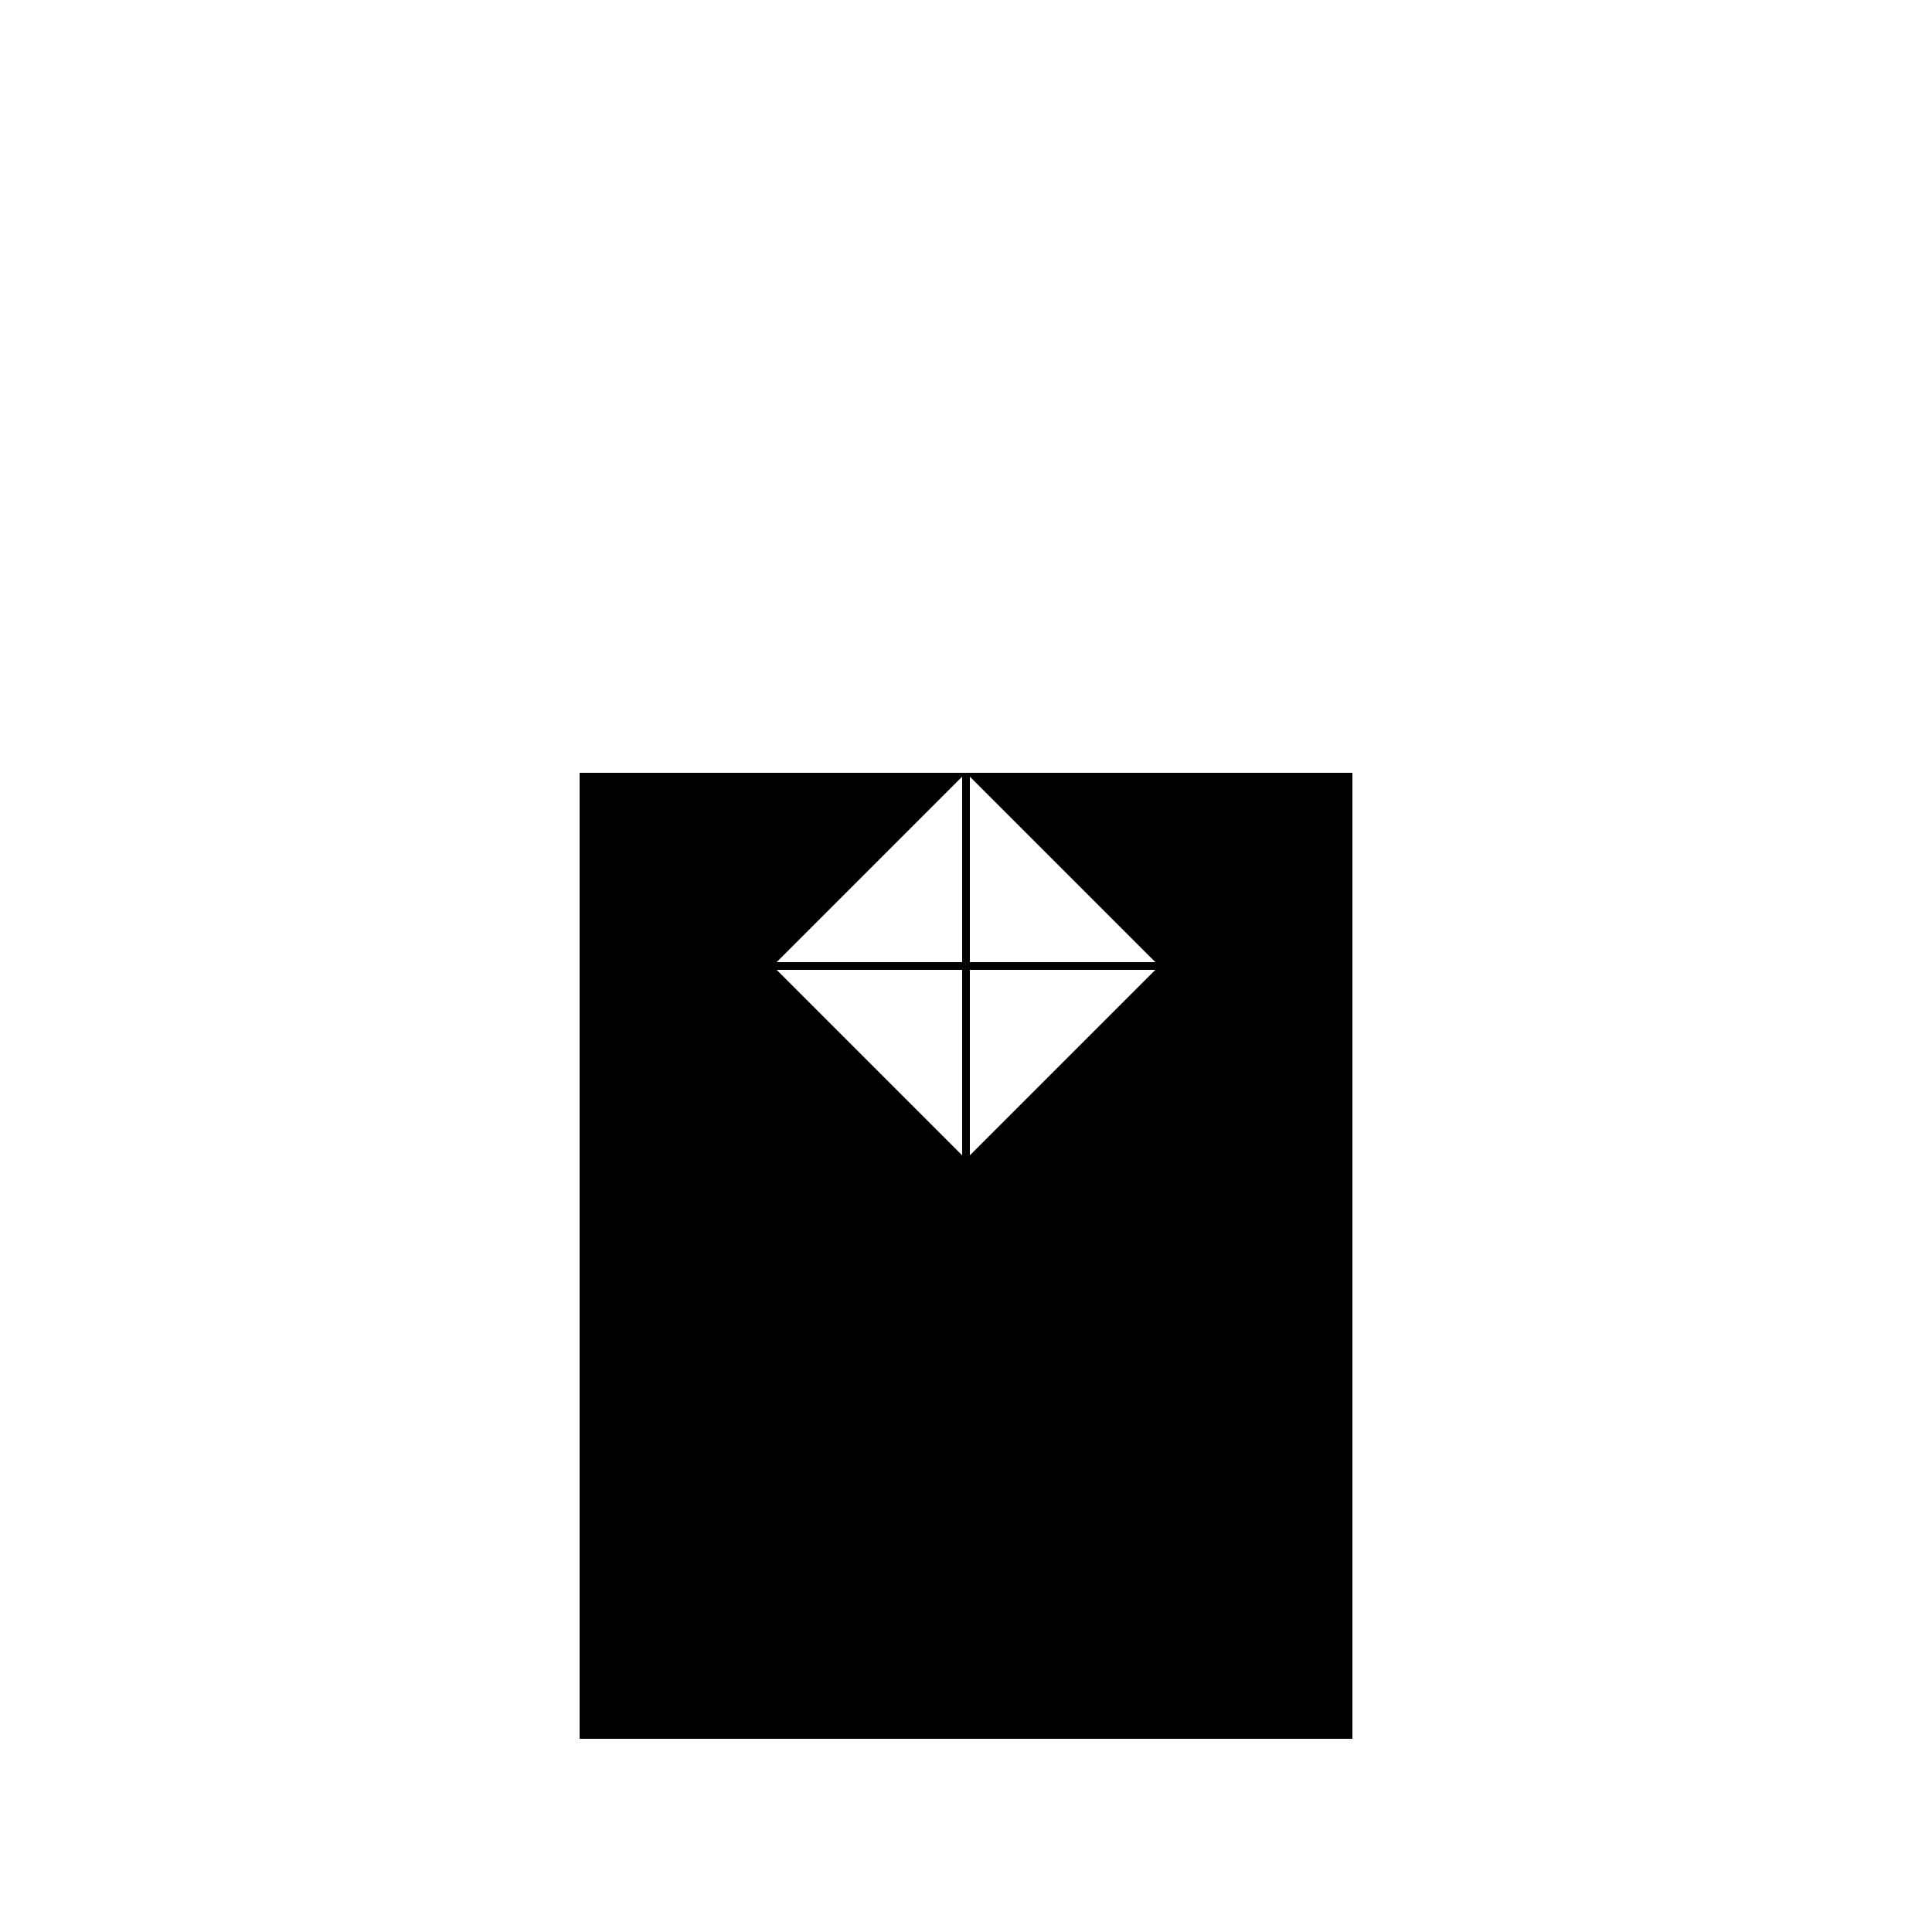 <!--

Generated by DrawGPT.
Free, open source, AI generated images in SVG, PNG, and HTML Canvas format.
https://drawgpt.ai

Created: 2024-01-16T07:50:13.948Z
Link: https://drawgpt.ai/prompt/139206/

-->
<svg xmlns="http://www.w3.org/2000/svg" xmlns:xlink="http://www.w3.org/1999/xlink" width="500" height="500"><defs/><g><rect fill="white" stroke="none" x="0" y="0" width="512" height="512"/><rect fill="black" stroke="none" x="150" y="200" width="200" height="250"/><path fill="white" stroke="none" paint-order="stroke fill markers" d=" M 200 250 L 250 200 L 300 250 L 250 300 Z"/><path fill="none" stroke="black" paint-order="fill stroke markers" d=" M 250 200 L 250 300 M 200 250 L 300 250" stroke-miterlimit="10" stroke-width="2" stroke-dasharray=""/></g></svg>